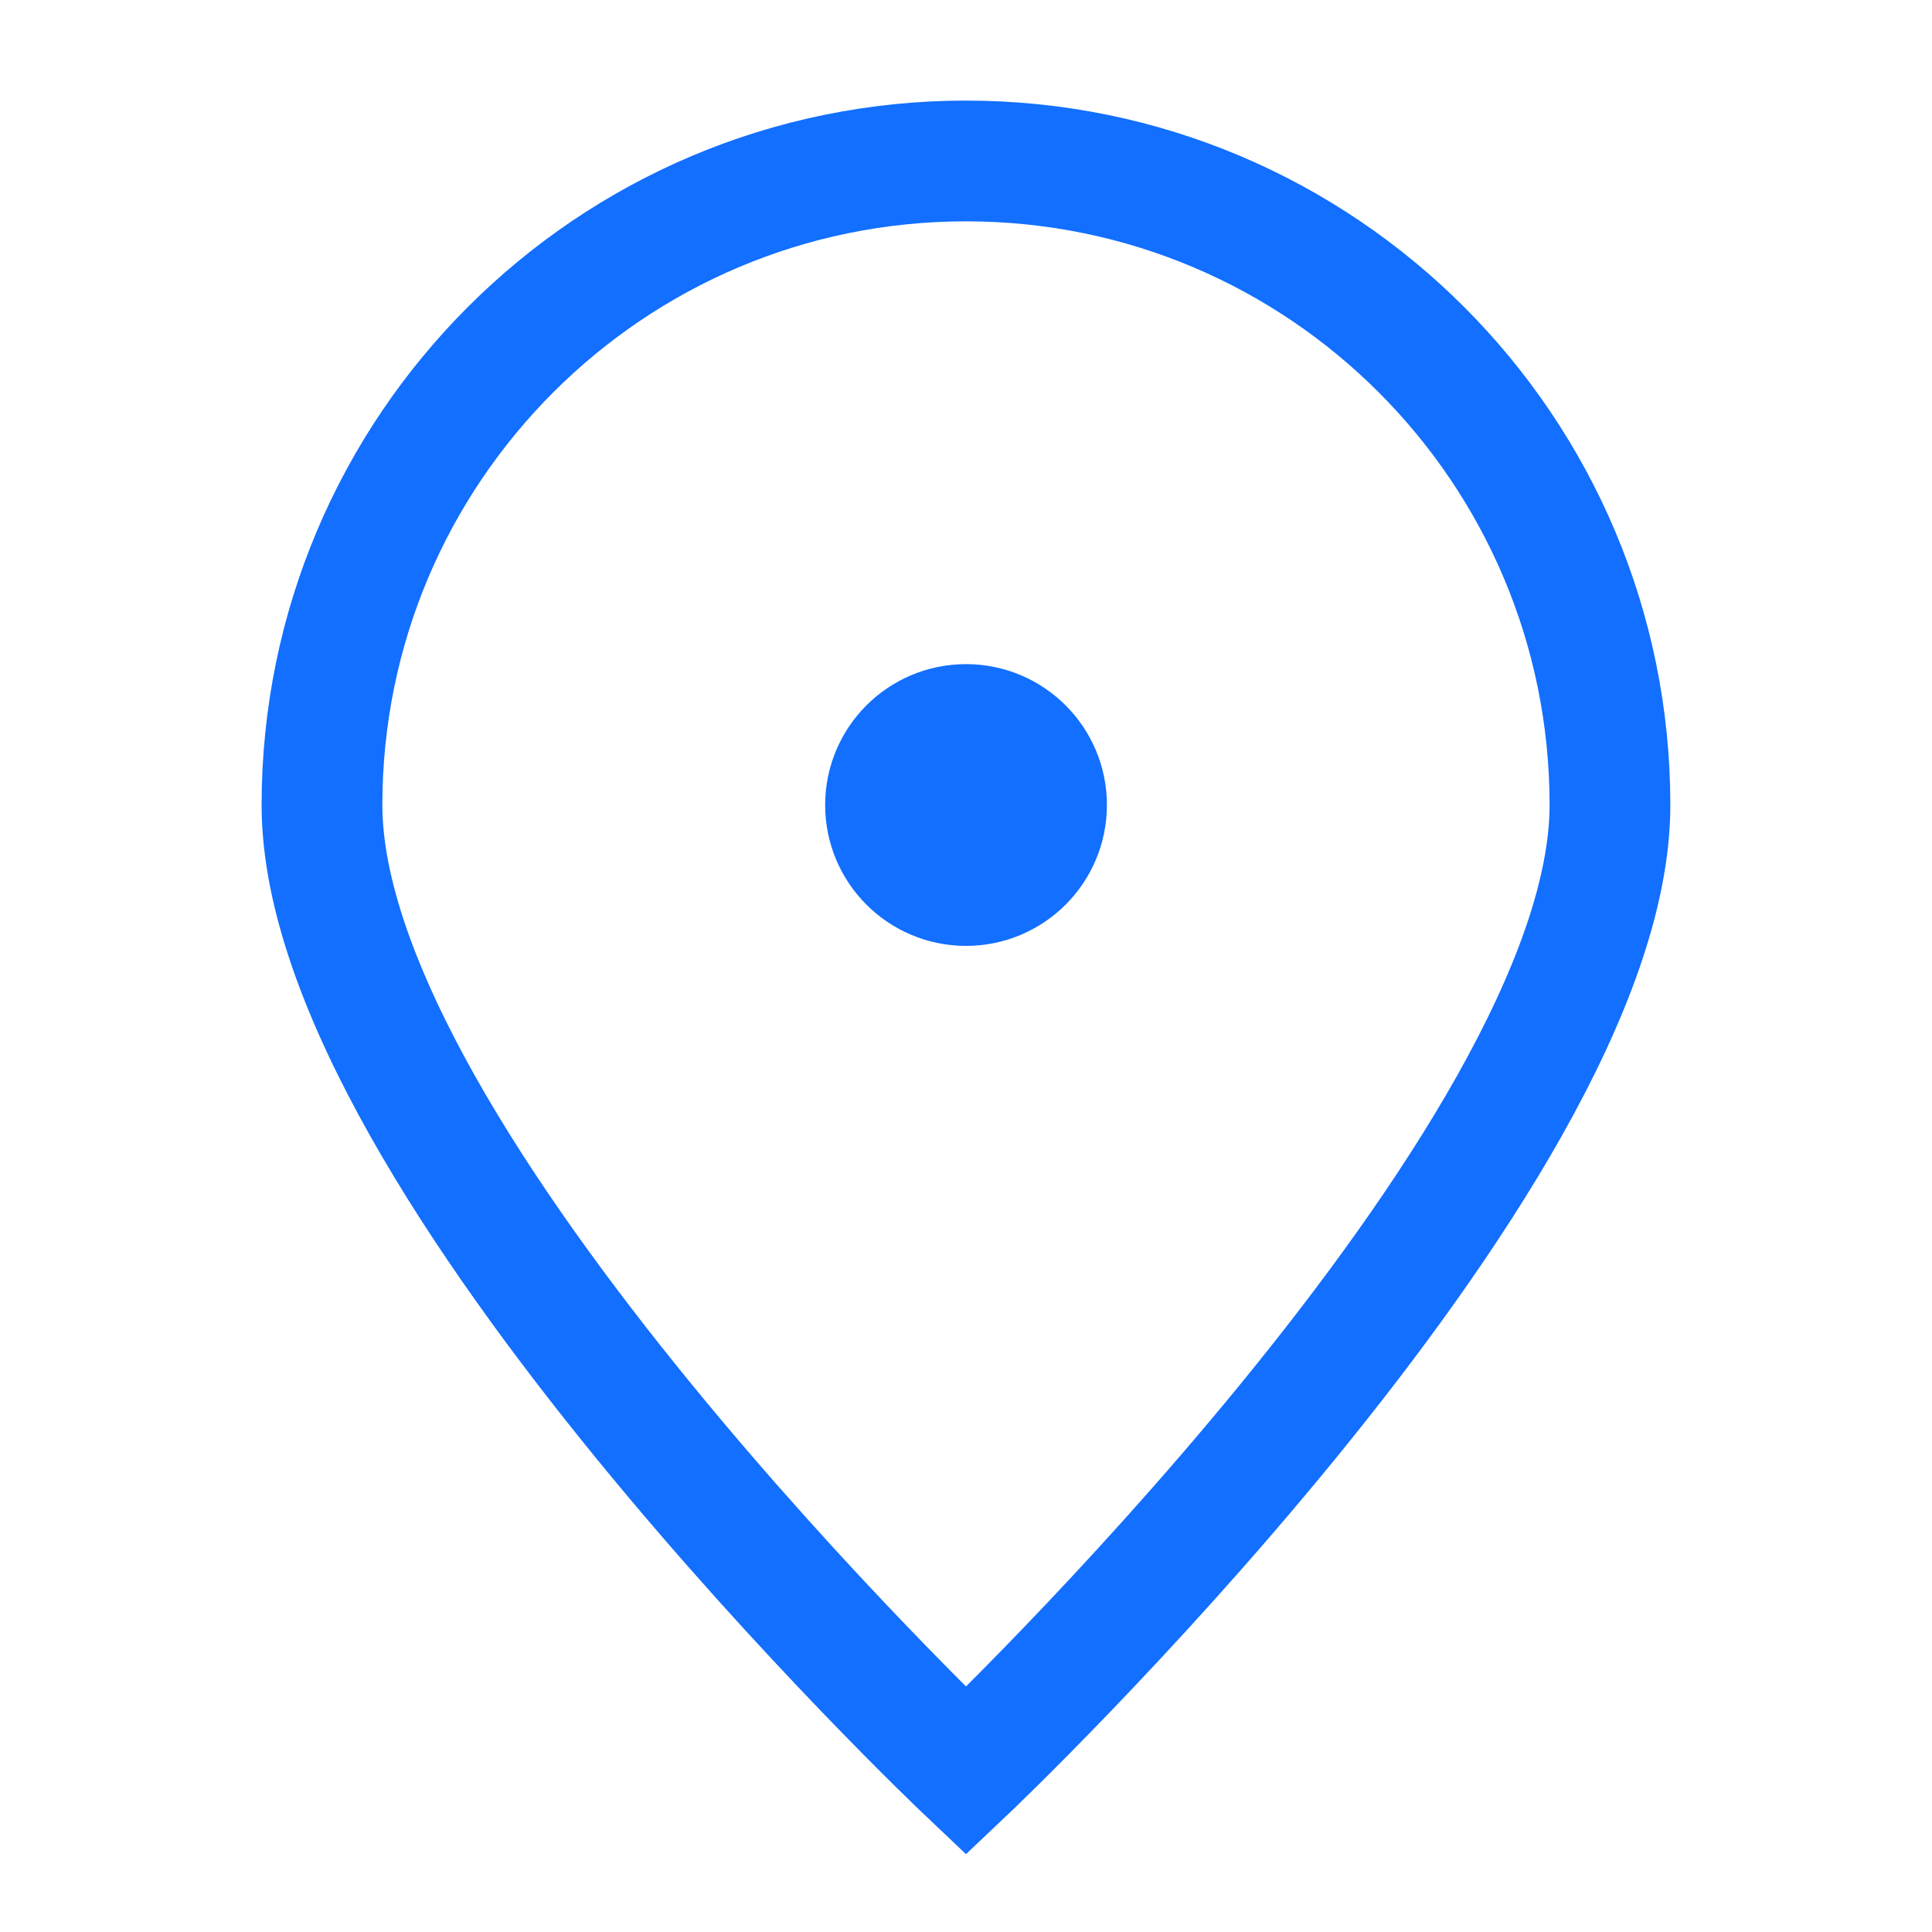 <svg width="32" height="32" viewBox="0 0 32 32" fill="none" xmlns="http://www.w3.org/2000/svg">
<path d="M26.666 13.333C26.666 19.224 16 29.333 16 29.333C16 29.333 5.333 19.224 5.333 13.333C5.333 7.442 10.109 2.666 16 2.666C21.891 2.666 26.666 7.442 26.666 13.333Z" stroke="#126FFF" stroke-width="2"/>
<path d="M16 14.667C16.737 14.667 17.334 14.07 17.334 13.333C17.334 12.597 16.737 12 16 12C15.264 12 14.667 12.597 14.667 13.333C14.667 14.07 15.264 14.667 16 14.667Z" fill="#126FFF" stroke="#126FFF" stroke-width="2" stroke-linecap="round" stroke-linejoin="round"/>
</svg>
